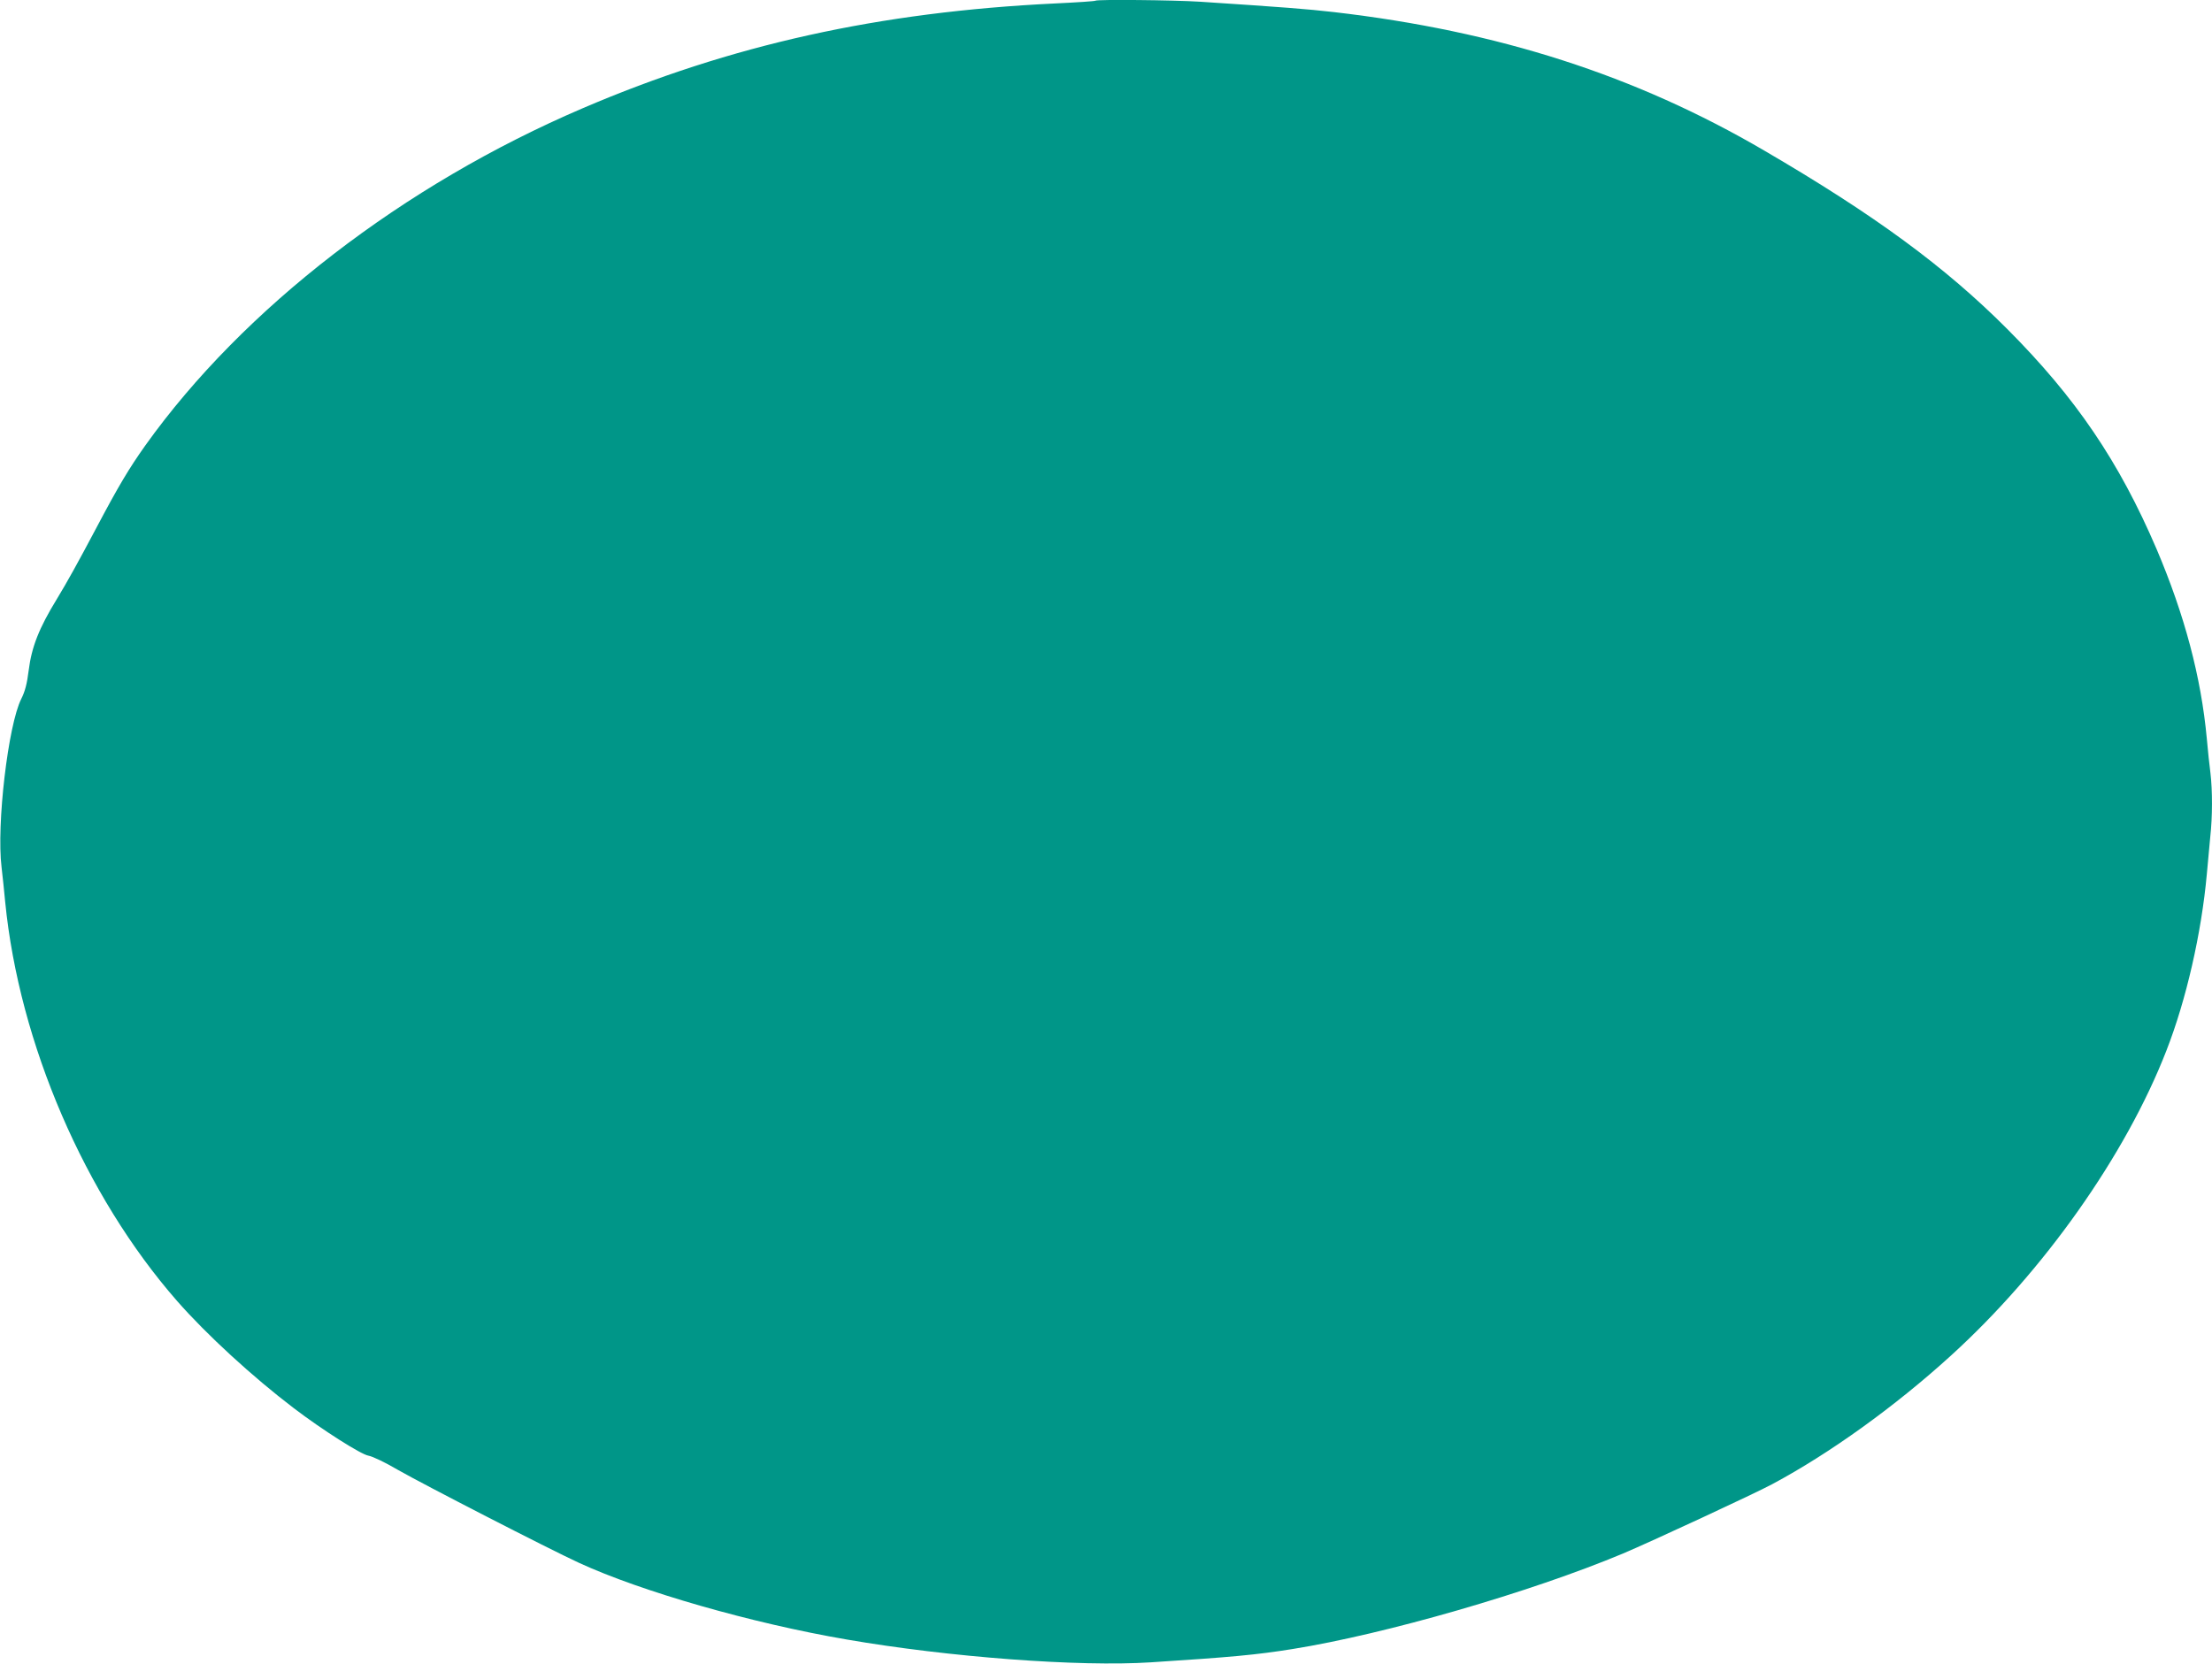 <?xml version="1.0" standalone="no"?>
<!DOCTYPE svg PUBLIC "-//W3C//DTD SVG 20010904//EN"
 "http://www.w3.org/TR/2001/REC-SVG-20010904/DTD/svg10.dtd">
<svg version="1.0" xmlns="http://www.w3.org/2000/svg"
 width="1280pt" height="963pt" viewBox="0 0 1280 963"
 preserveAspectRatio="xMidYMid meet">
<g transform="translate(0,963) scale(0.1,-0.1)"
fill="#009688" stroke="none">
<path d="M6339 9626 c-2 -3 -108 -10 -234 -16 -1016 -49 -1876 -239 -2732
-606 -1038 -444 -1965 -1158 -2532 -1952 -95 -134 -155 -234 -286 -482 -106
-200 -166 -308 -226 -407 -103 -168 -146 -277 -163 -413 -10 -79 -21 -121 -43
-165 -76 -151 -144 -729 -114 -974 6 -53 16 -143 21 -201 81 -819 461 -1700
995 -2310 170 -194 437 -439 675 -620 164 -125 389 -268 432 -275 24 -4 99
-40 172 -83 147 -84 868 -455 1046 -537 360 -166 1001 -350 1550 -444 591
-102 1345 -159 1760 -132 465 30 608 43 820 77 537 86 1377 329 1910 552 157
66 769 350 865 402 333 178 711 450 1034 744 535 486 1012 1160 1247 1765 115
294 203 680 234 1021 6 69 15 166 20 217 13 116 13 268 1 369 -6 43 -15 133
-21 199 -33 357 -129 717 -291 1098 -217 506 -467 875 -864 1273 -358 359
-766 659 -1405 1032 -745 436 -1541 692 -2491 802 -158 18 -287 28 -774 60
-157 10 -597 14 -606 6z"/>
</g>
</svg>
